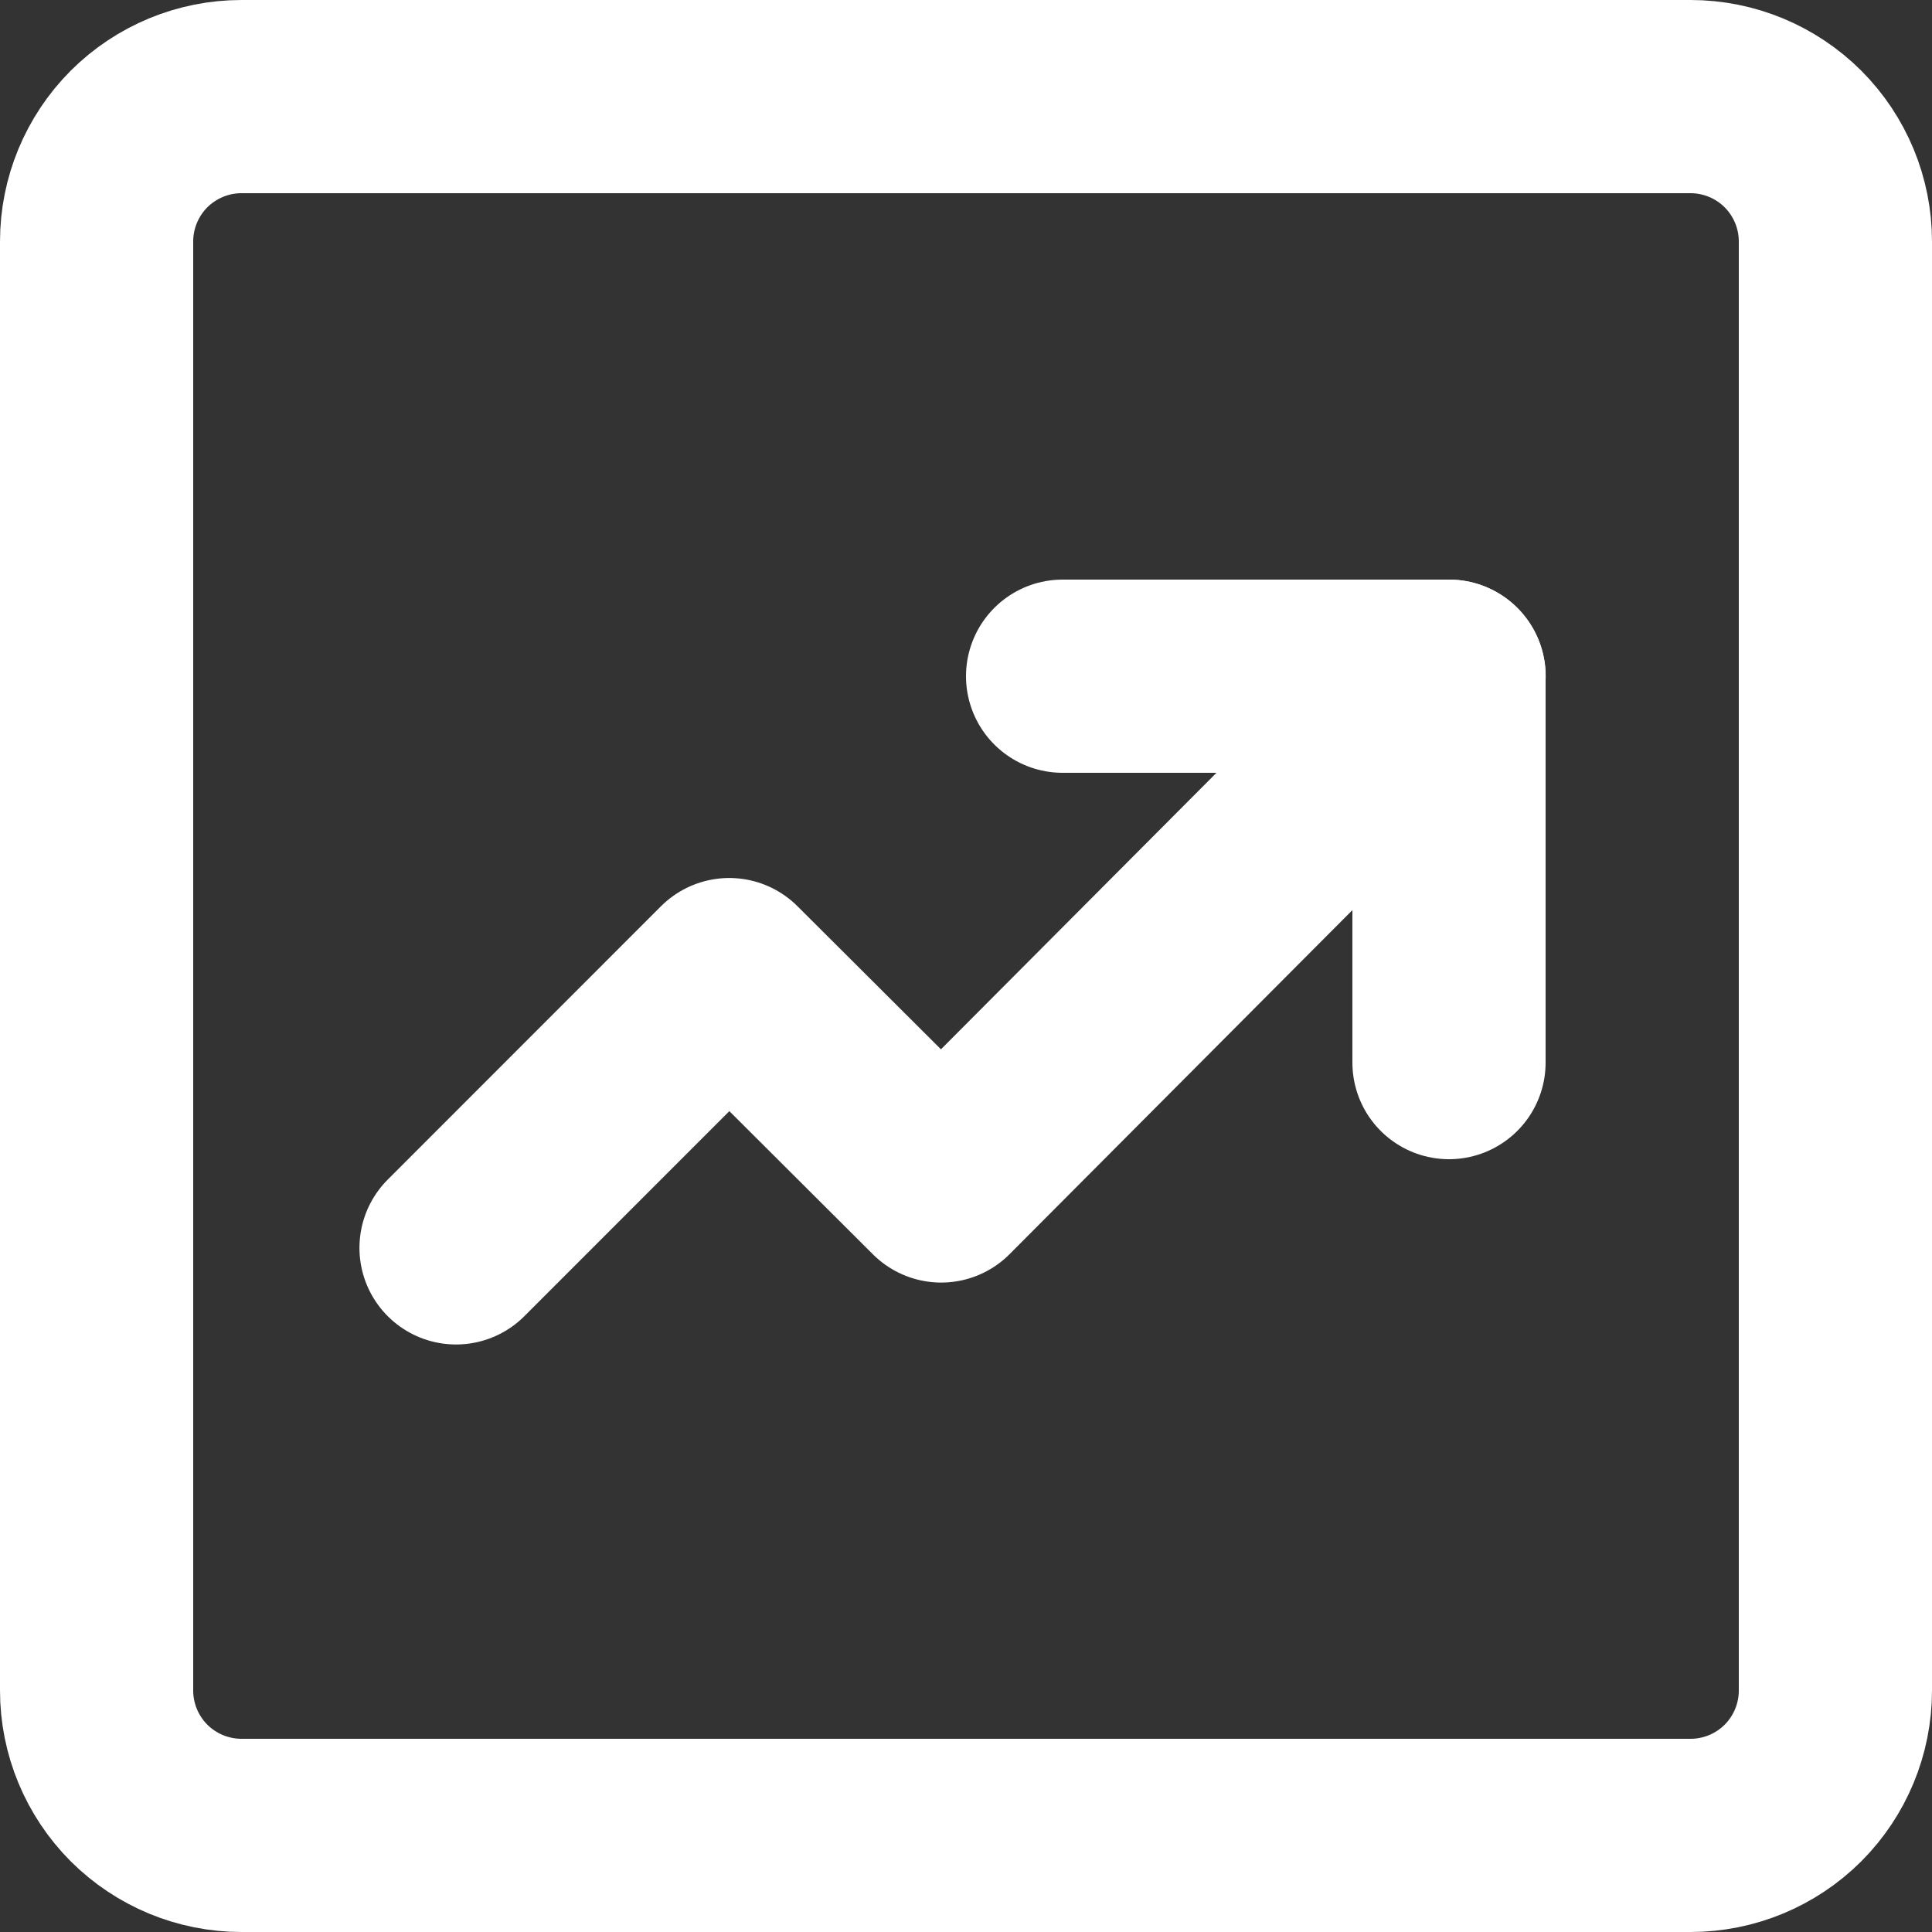 <svg width="20" height="20" viewBox="0 0 20 20" fill="none" xmlns="http://www.w3.org/2000/svg">
<rect x="0" y="0" width="20" height="20" fill="#333333" stroke="none"/>
<path d="M17.5 1H2.5C2.102 1 1.721 1.158 1.439 1.439C1.158 1.721 1 2.102 1 2.5V17.5C1 17.898 1.158 18.279 1.439 18.561C1.721 18.842 2.102 19 2.5 19H17.5C17.898 19 18.279 18.842 18.561 18.561C18.842 18.279 19 17.898 19 17.5V2.5C19 2.102 18.842 1.721 18.561 1.439C18.279 1.158 17.898 1 17.5 1Z" stroke="white" stroke-width="2" stroke-linejoin="round"/>
<path d="M4.721 12.918L7.549 10.089L9.743 12.277L15.001 7" stroke="white" stroke-width="2" stroke-linecap="round" stroke-linejoin="round"/>
<path d="M11 7H15V11" stroke="white" stroke-width="2" stroke-linecap="round" stroke-linejoin="round"/>
</svg>
